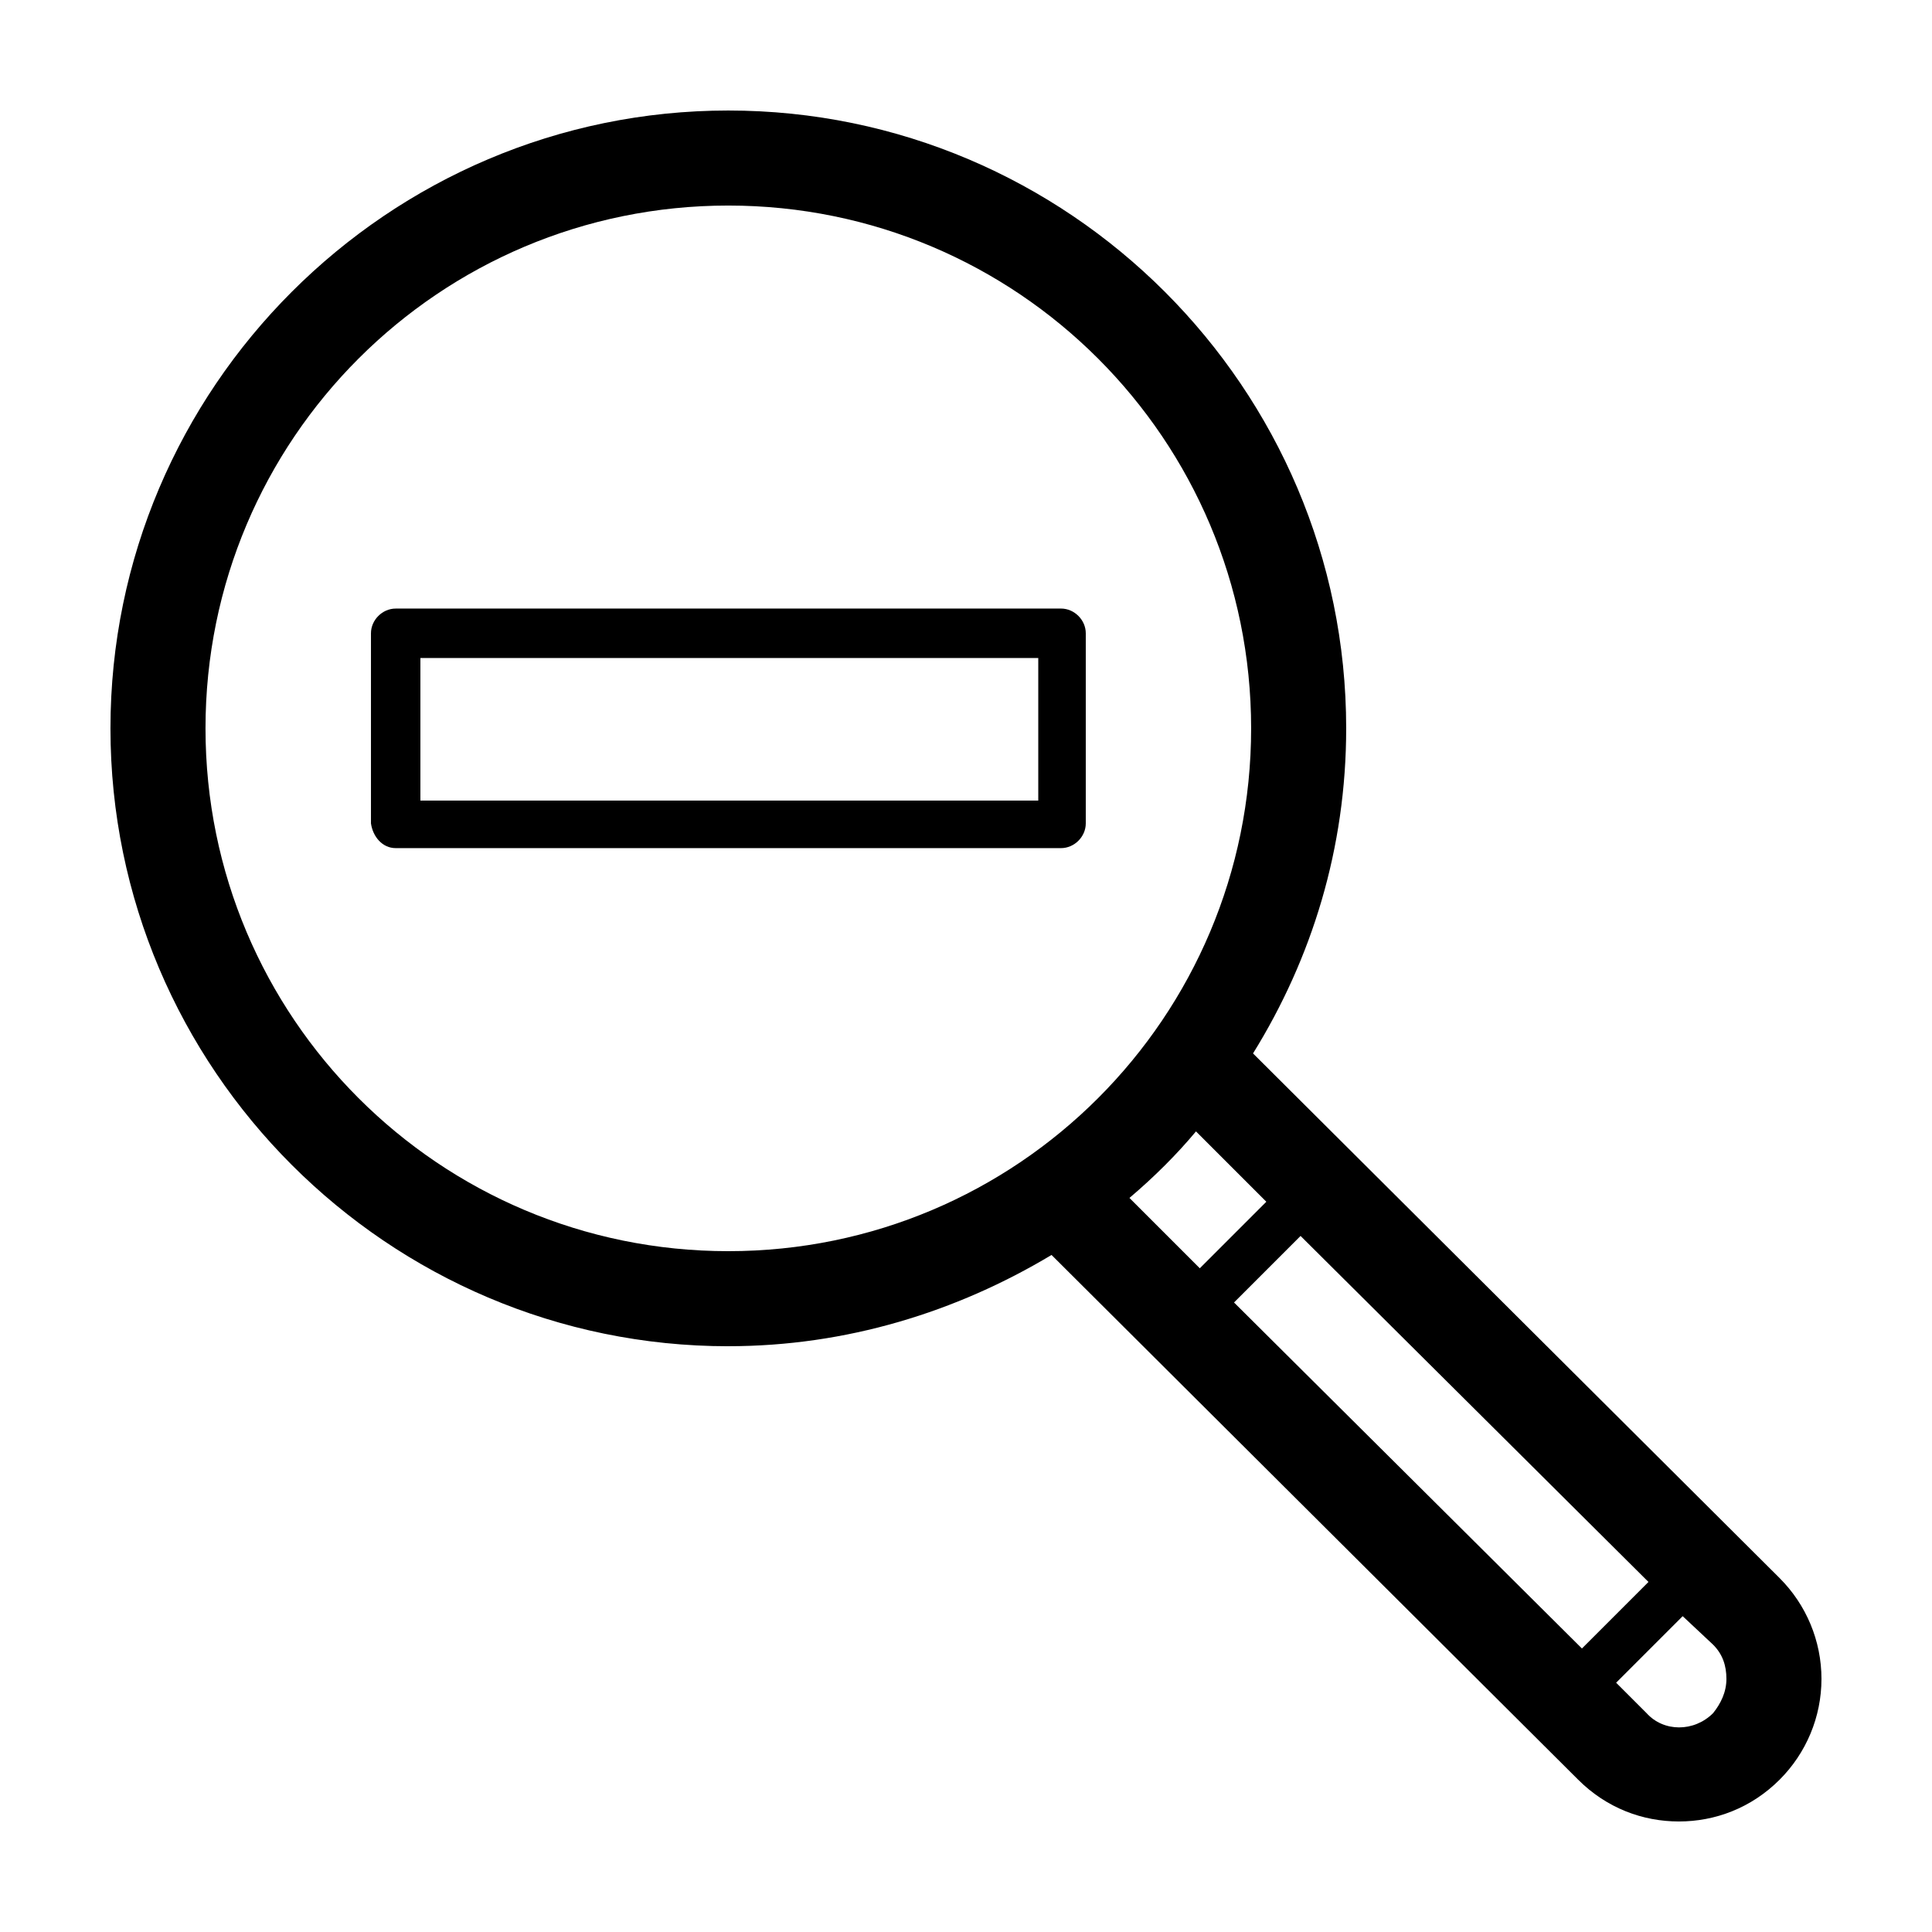 <?xml version="1.0" encoding="UTF-8"?>
<!-- Uploaded to: ICON Repo, www.iconrepo.com, Generator: ICON Repo Mixer Tools -->
<svg fill="#000000" width="800px" height="800px" version="1.1" viewBox="144 144 512 512" xmlns="http://www.w3.org/2000/svg">
 <g>
  <path d="m337.02 500.76c31.234 0 60.457-9.07 85.648-24.184l139.55 139.05c7.559 7.559 17.129 11.082 26.703 11.082 9.574 0 19.145-3.527 26.703-11.082 7.055-7.055 11.082-16.625 11.082-26.703s-4.031-19.648-11.082-26.703l-139.56-139.05c15.617-25.191 24.688-54.41 24.688-86.152 0-90.18-73.559-163.73-163.74-163.73-90.184 0-163.74 73.555-163.74 163.74 0 90.18 73.555 163.74 163.74 163.74zm260.97 79.098c2.519 2.519 3.527 5.543 3.527 9.07 0 3.527-1.512 6.551-3.527 9.07-5.039 5.039-13.098 5.039-17.633 0l-8.062-8.062 17.633-17.633zm-17.129-16.625-17.633 17.633-92.199-91.695 17.633-17.633zm-101.27-100.76-17.633 17.633-18.641-18.641c6.551-5.543 12.594-11.586 17.633-17.633zm-142.58-264c76.578 0 138.55 61.965 138.55 138.55 0 76.578-61.969 138.55-138.55 138.55-76.582 0-138.55-61.969-138.55-138.55 0-76.582 61.965-138.55 138.55-138.55z"/>
  <path d="m248.86 368.76h176.33c3.527 0 6.551-3.023 6.551-6.551v-50.383c0-3.527-3.023-6.551-6.551-6.551l-176.33 0.004c-3.527 0-6.551 3.023-6.551 6.551v50.383c0.504 3.523 3.023 6.547 6.551 6.547zm6.551-50.379h163.74v37.785h-163.74z"/>
 </g>
</svg>